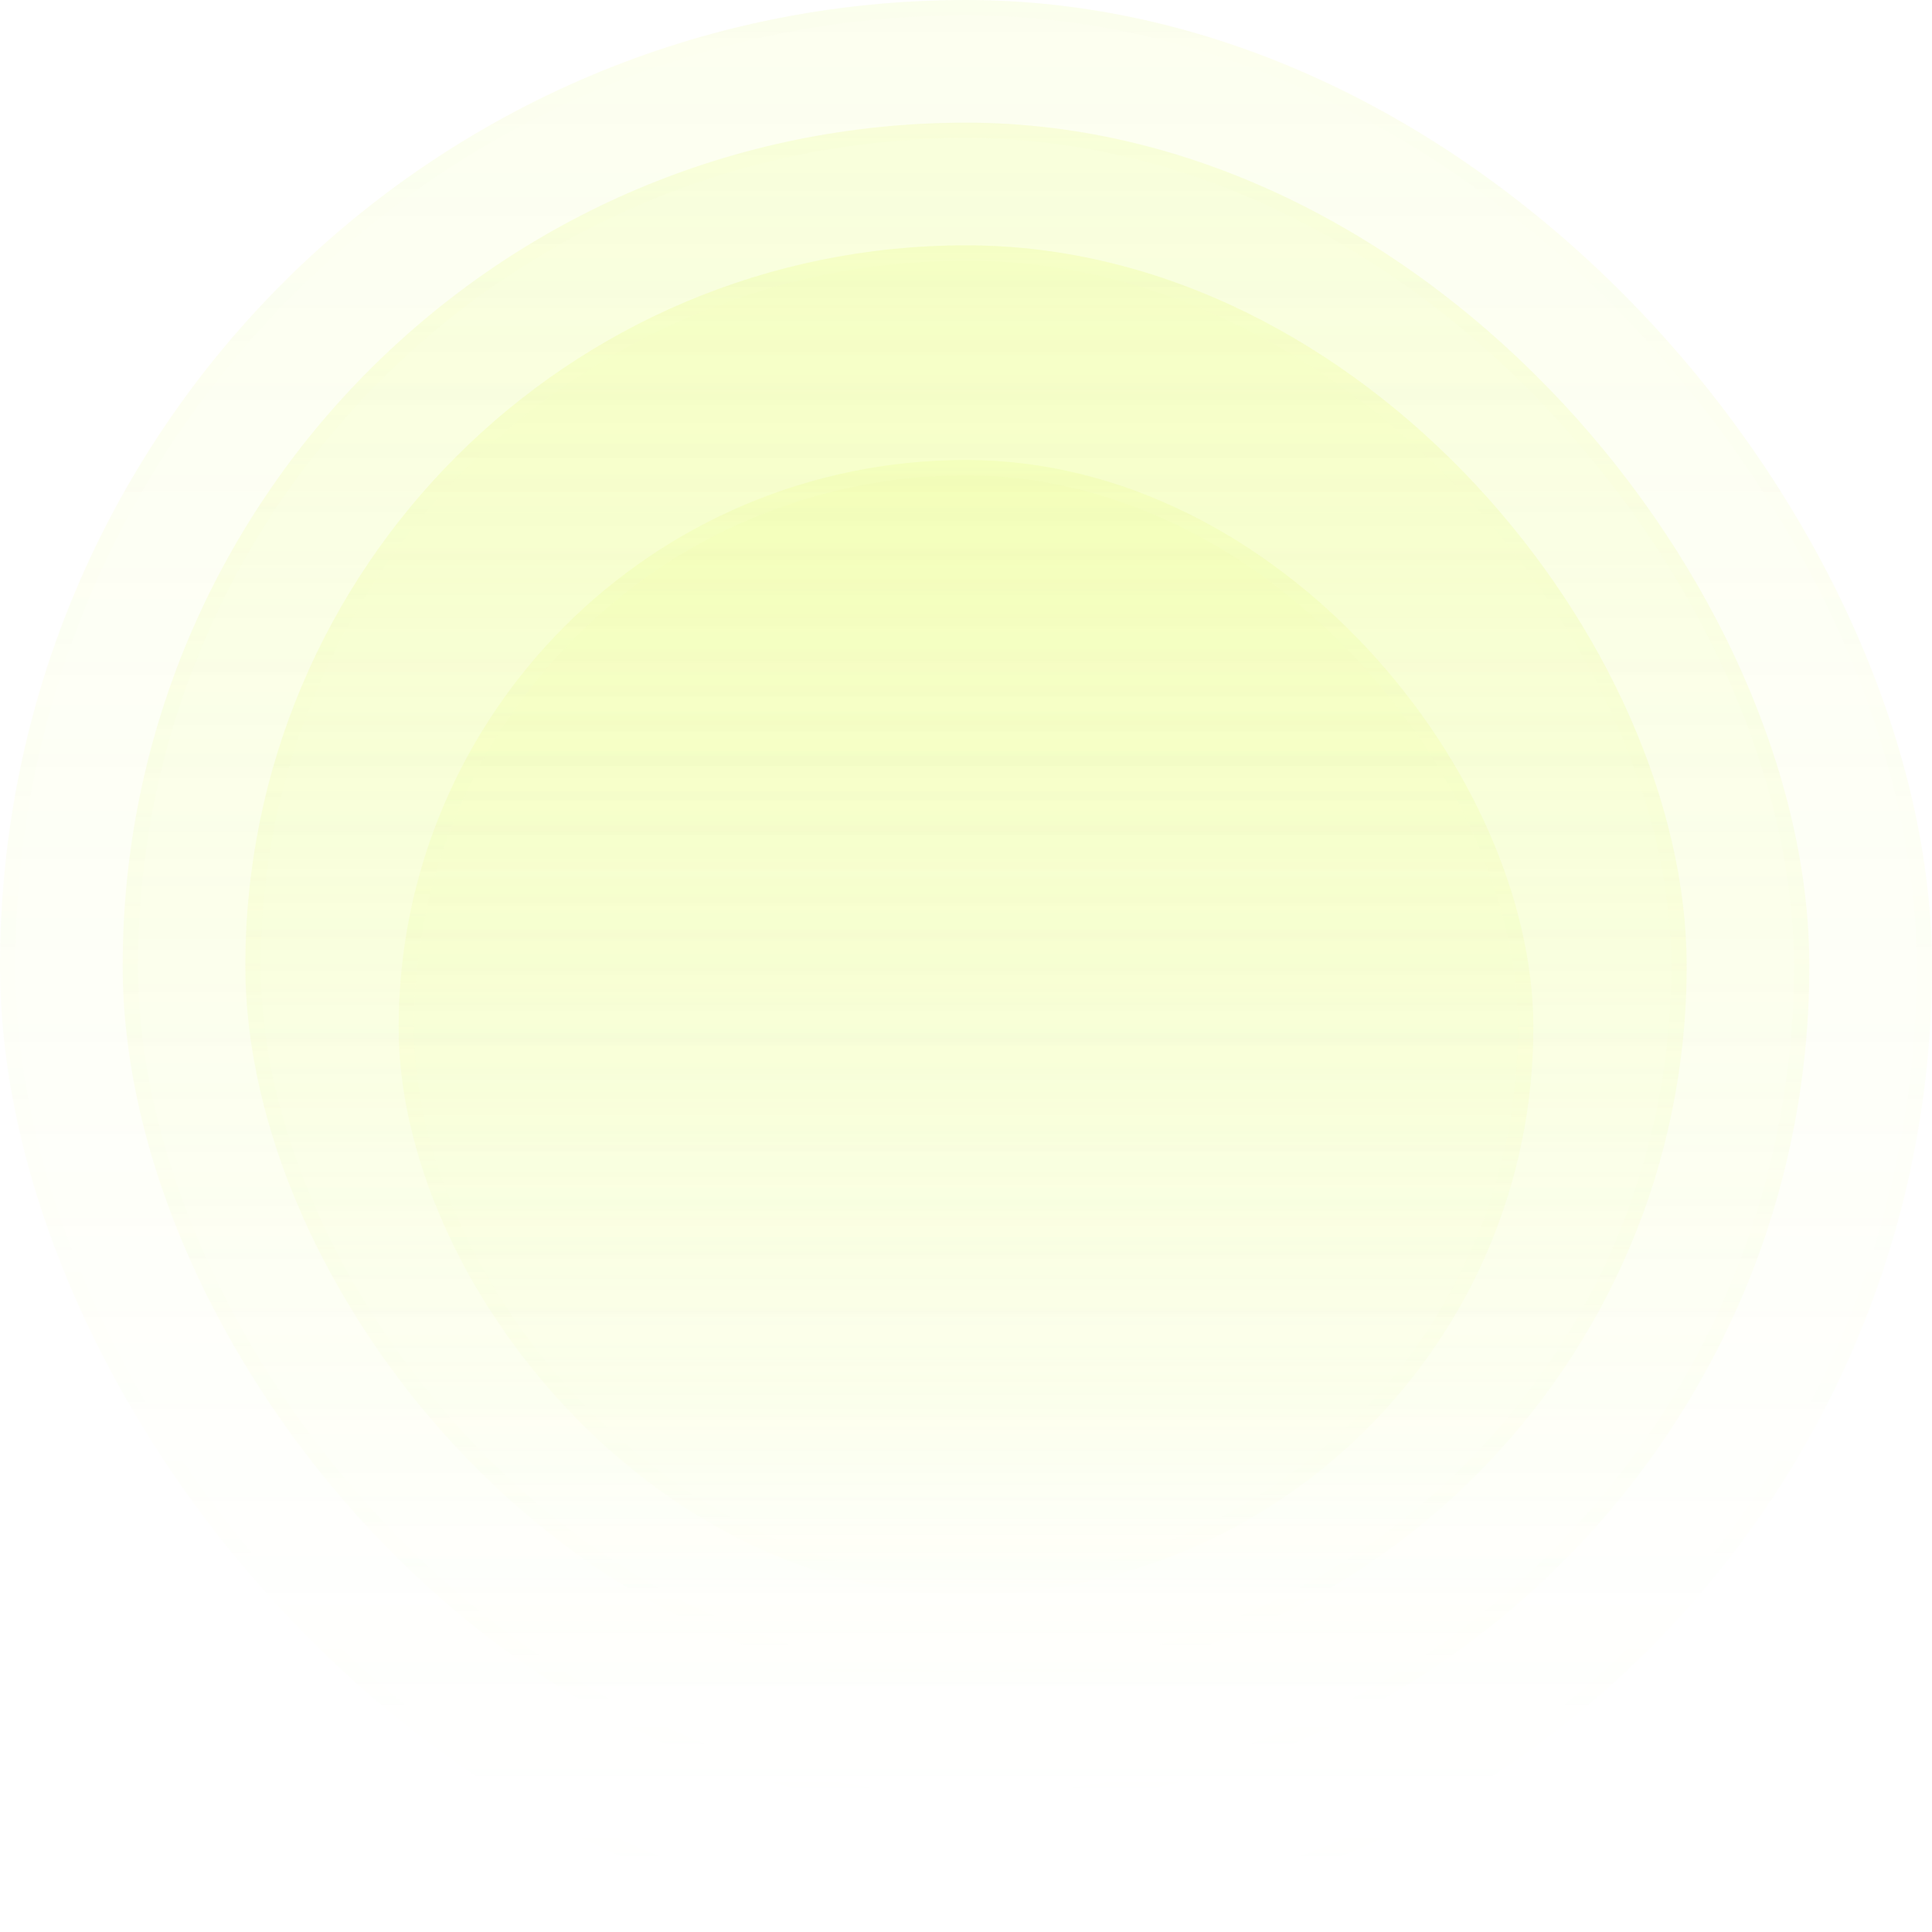<svg xmlns="http://www.w3.org/2000/svg" width="126" height="126" fill="none"><rect width="126" height="126" fill="url(#a)" fill-opacity=".1" rx="63"/><rect width="125" height="125" x=".5" y=".5" stroke="url(#b)" stroke-opacity=".05" rx="62.5"/><rect width="110" height="110" x="8" y="8" fill="url(#c)" fill-opacity=".15" rx="55"/><rect width="109" height="109" x="8.5" y="8.5" stroke="url(#d)" stroke-opacity=".15" rx="54.5"/><rect width="94" height="94" x="16" y="16" fill="url(#e)" fill-opacity=".2" rx="47"/><rect width="93" height="93" x="16.5" y="16.5" stroke="url(#f)" stroke-opacity=".2" rx="46.5"/><g filter="url(#g)"><rect width="74" height="74" x="26" y="26" fill="url(#h)" fill-opacity=".2" rx="37"/><rect width="73" height="73" x="26.5" y="26.5" stroke="url(#i)" stroke-opacity=".2" rx="36.5"/></g><defs><linearGradient id="a" x1="63" x2="63" y1="-33.791" y2="158.645" gradientUnits="userSpaceOnUse"><stop stop-color="#DCFC36"/><stop offset=".793" stop-color="#DCFC36" stop-opacity="0"/></linearGradient><linearGradient id="b" x1="63" x2="63" y1="0" y2="126" gradientUnits="userSpaceOnUse"><stop stop-color="#F6FECD"/><stop offset="1" stop-color="#F6FECD" stop-opacity="0"/></linearGradient><linearGradient id="c" x1="63" x2="63" y1="-21.5" y2="146.5" gradientUnits="userSpaceOnUse"><stop stop-color="#DCFC36"/><stop offset=".793" stop-color="#DCFC36" stop-opacity="0"/></linearGradient><linearGradient id="d" x1="63" x2="63" y1="8" y2="118" gradientUnits="userSpaceOnUse"><stop stop-color="#F6FECD"/><stop offset="1" stop-color="#F6FECD" stop-opacity="0"/></linearGradient><linearGradient id="e" x1="63" x2="63" y1="-9.209" y2="134.355" gradientUnits="userSpaceOnUse"><stop stop-color="#DCFC36"/><stop offset=".793" stop-color="#DCFC36" stop-opacity="0"/></linearGradient><linearGradient id="f" x1="63" x2="63" y1="16" y2="110" gradientUnits="userSpaceOnUse"><stop stop-color="#F6FECD"/><stop offset="1" stop-color="#F6FECD" stop-opacity="0"/></linearGradient><linearGradient id="h" x1="63" x2="63" y1="-14.469" y2="119.173" gradientUnits="userSpaceOnUse"><stop stop-color="#DCFC36"/><stop offset=".87" stop-color="#DCFC36" stop-opacity="0"/></linearGradient><linearGradient id="i" x1="63" x2="63" y1="26" y2="100" gradientUnits="userSpaceOnUse"><stop stop-color="#F6FECD"/><stop offset="1" stop-color="#F6FECD" stop-opacity="0"/></linearGradient><filter id="g" width="114" height="114" x="6" y="6" color-interpolation-filters="sRGB" filterUnits="userSpaceOnUse"><feFlood flood-opacity="0" result="BackgroundImageFix"/><feGaussianBlur in="BackgroundImageFix" stdDeviation="10"/><feComposite in2="SourceAlpha" operator="in" result="effect1_backgroundBlur_2351_110"/><feBlend in="SourceGraphic" in2="effect1_backgroundBlur_2351_110" result="shape"/><feColorMatrix in="SourceAlpha" result="hardAlpha" values="0 0 0 0 0 0 0 0 0 0 0 0 0 0 0 0 0 0 127 0"/><feOffset dy="4"/><feGaussianBlur stdDeviation="2"/><feComposite in2="hardAlpha" k2="-1" k3="1" operator="arithmetic"/><feColorMatrix values="0 0 0 0 0.863 0 0 0 0 0.988 0 0 0 0 0.212 0 0 0 0.2 0"/><feBlend in2="shape" result="effect2_innerShadow_2351_110"/></filter></defs></svg>